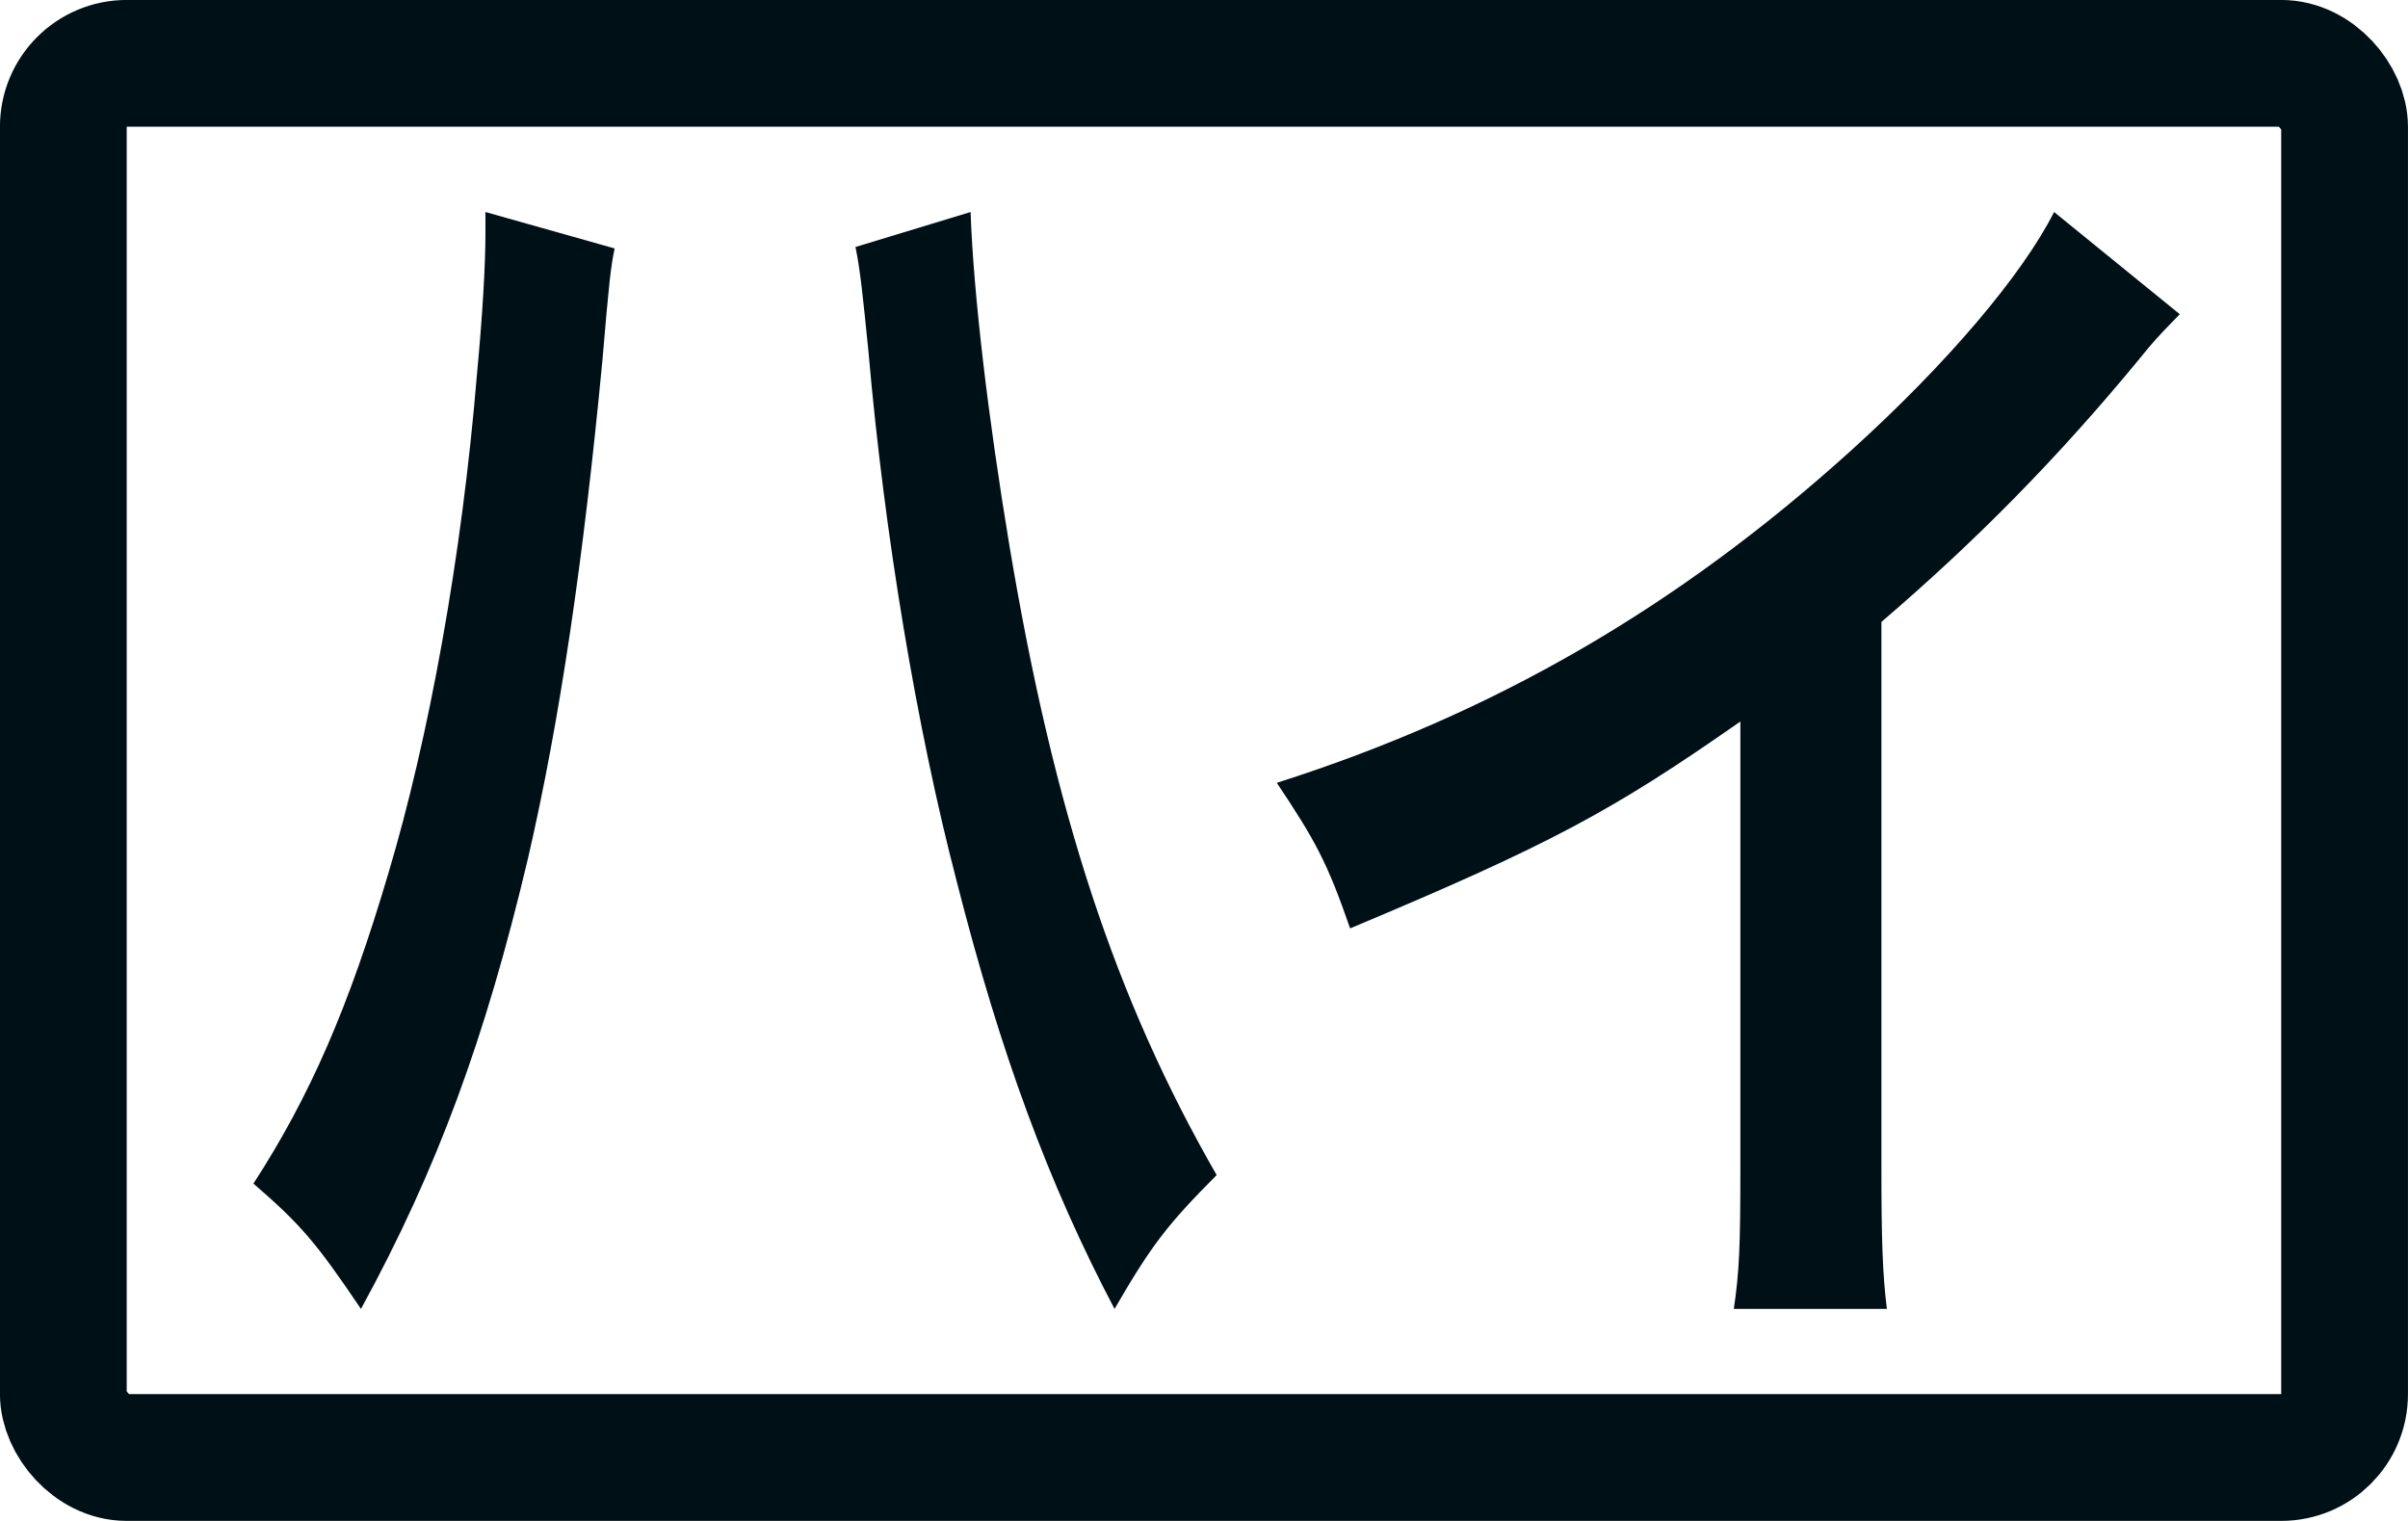 <?xml version="1.0" encoding="utf-8"?>
<svg xmlns="http://www.w3.org/2000/svg" fill="none" height="100%" overflow="visible" preserveAspectRatio="none" style="display: block;" viewBox="0 0 31.667 20" width="100%">
<g id="Tag_High">
<rect height="18.333" rx="0.833" stroke="#001017" stroke-width="1.667" width="30" x="0.833" y="0.833"/>
<path clip-rule="evenodd" d="M14.657 17.212C15.145 16.37 15.353 16.102 16 15.452C14.669 13.137 13.863 10.689 13.277 7.188C12.996 5.505 12.801 3.86 12.764 2.788L11.25 3.248C11.311 3.534 11.348 3.898 11.421 4.625C11.629 7.016 12.056 9.579 12.581 11.588C13.155 13.845 13.79 15.566 14.657 17.212ZM4.747 17.212C5.752 15.373 6.384 13.649 6.942 11.293C7.364 9.473 7.674 7.347 7.922 4.742C8.009 3.708 8.034 3.497 8.083 3.267L6.384 2.788V3.057C6.384 3.478 6.347 4.129 6.273 4.915C6.074 7.328 5.64 9.703 5.107 11.485C4.586 13.247 4.077 14.415 3.333 15.564C3.953 16.101 4.152 16.331 4.747 17.212ZM24.742 15.348C24.742 16.271 24.756 16.758 24.814 17.212H22.801C22.873 16.725 22.887 16.389 22.887 15.398V9.488C21.205 10.663 20.4 11.1 17.755 12.208C17.453 11.335 17.295 11.049 16.791 10.294C19.638 9.387 22.053 7.993 24.339 5.928C25.619 4.77 26.596 3.611 27.013 2.788L28.666 4.132C28.636 4.163 28.609 4.191 28.583 4.217C28.402 4.403 28.324 4.484 28.135 4.719C27.056 6.029 25.978 7.12 24.742 8.178V15.348Z" fill="#001017" fill-rule="evenodd" id=""/>
</g>
</svg>
